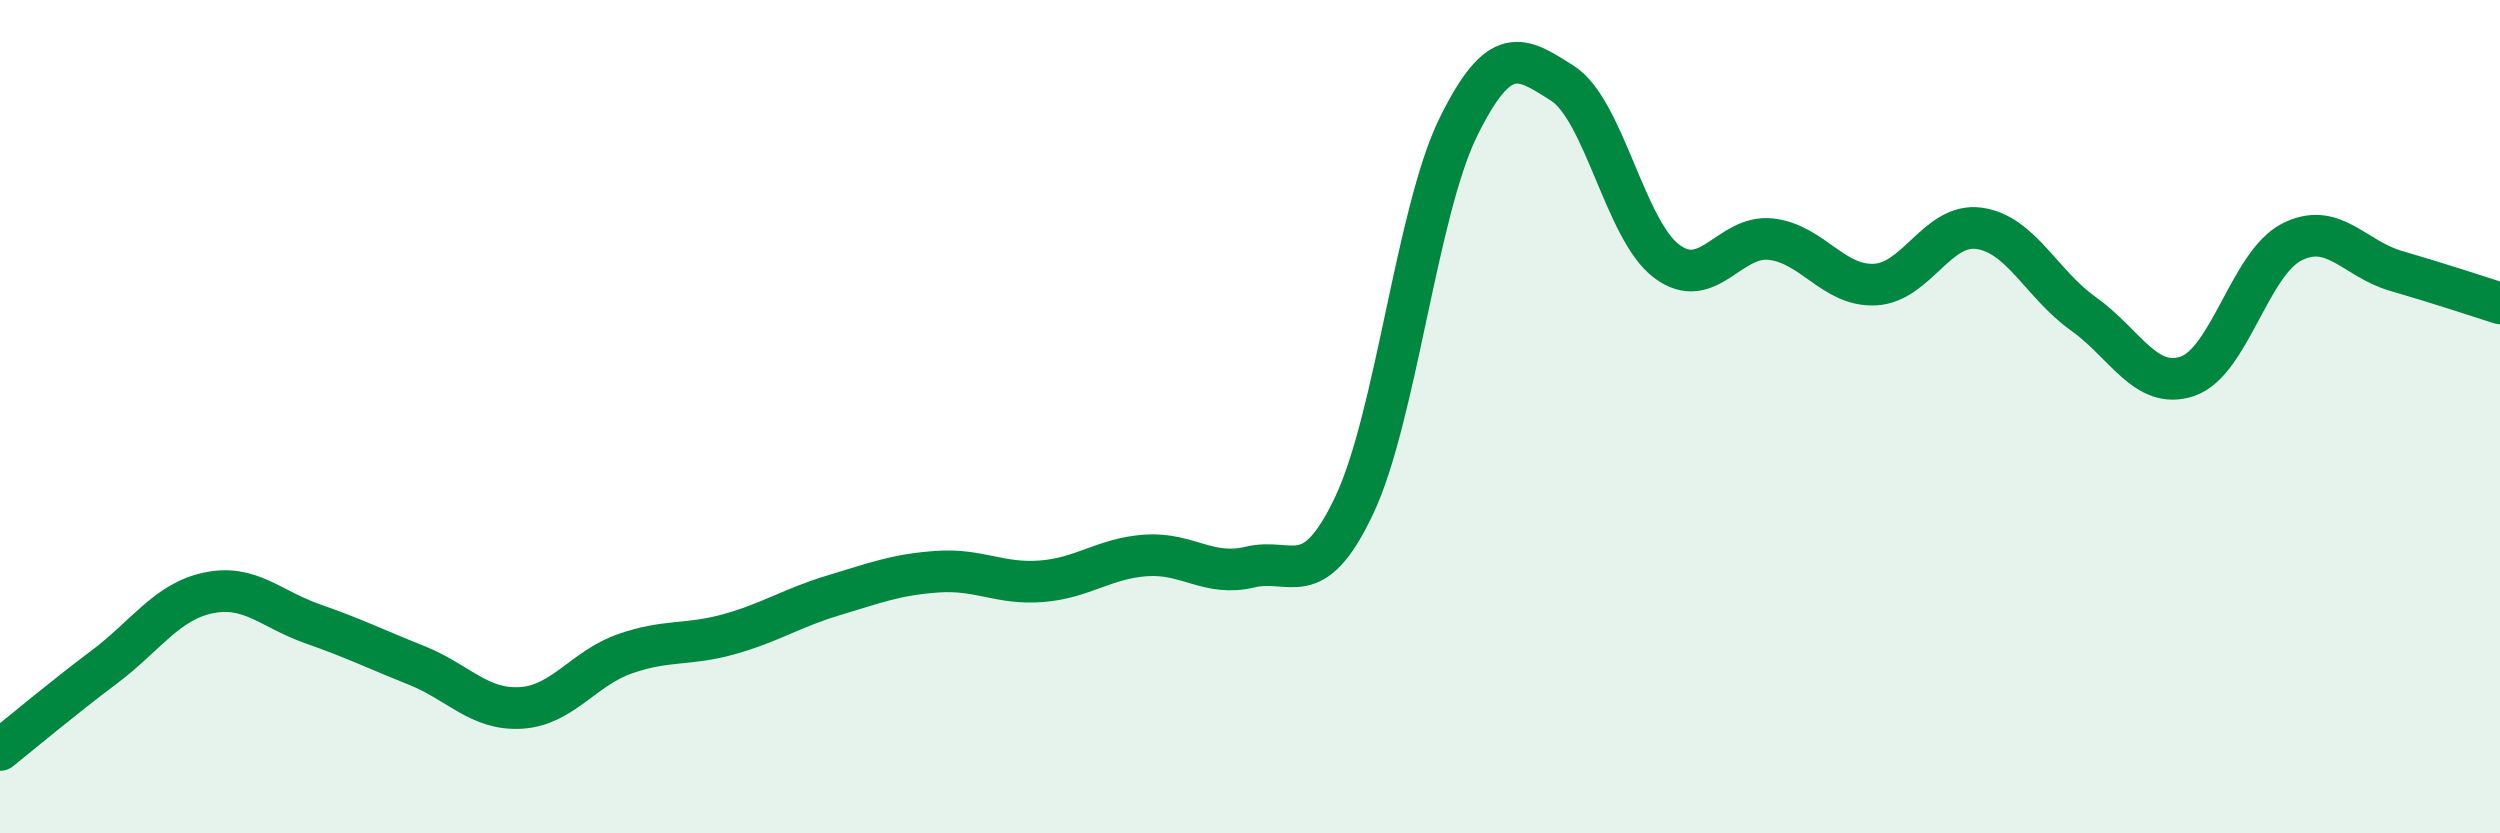 
    <svg width="60" height="20" viewBox="0 0 60 20" xmlns="http://www.w3.org/2000/svg">
      <path
        d="M 0,18 C 0.5,17.6 1.5,16.76 2.5,16.01 C 3.5,15.26 4,14.44 5,14.23 C 6,14.02 6.5,14.62 7.5,14.97 C 8.5,15.32 9,15.57 10,15.97 C 11,16.37 11.5,17.05 12.5,16.99 C 13.5,16.93 14,16.04 15,15.69 C 16,15.34 16.5,15.5 17.5,15.22 C 18.5,14.94 19,14.59 20,14.29 C 21,13.99 21.5,13.79 22.5,13.72 C 23.5,13.65 24,14.03 25,13.95 C 26,13.87 26.5,13.4 27.5,13.33 C 28.5,13.26 29,13.85 30,13.61 C 31,13.37 31.5,14.24 32.5,12.13 C 33.5,10.02 34,5.08 35,3.05 C 36,1.02 36.5,1.36 37.5,2 C 38.5,2.64 39,5.52 40,6.27 C 41,7.02 41.5,5.63 42.5,5.74 C 43.5,5.85 44,6.88 45,6.83 C 46,6.78 46.5,5.34 47.5,5.48 C 48.5,5.62 49,6.82 50,7.53 C 51,8.24 51.5,9.37 52.5,9.03 C 53.5,8.69 54,6.32 55,5.81 C 56,5.3 56.5,6.21 57.5,6.5 C 58.5,6.79 59.5,7.12 60,7.28L60 20L0 20Z"
        fill="#008740"
        opacity="0.1"
        stroke-linecap="round"
        stroke-linejoin="round"
      />
      <path
        d="M 0,18 C 0.5,17.6 1.5,16.76 2.5,16.01 C 3.5,15.26 4,14.44 5,14.23 C 6,14.02 6.5,14.62 7.5,14.97 C 8.5,15.32 9,15.57 10,15.97 C 11,16.37 11.5,17.05 12.5,16.99 C 13.5,16.93 14,16.04 15,15.69 C 16,15.34 16.5,15.5 17.5,15.22 C 18.5,14.94 19,14.59 20,14.29 C 21,13.99 21.5,13.79 22.5,13.72 C 23.5,13.65 24,14.03 25,13.95 C 26,13.87 26.5,13.4 27.5,13.33 C 28.5,13.26 29,13.85 30,13.61 C 31,13.37 31.5,14.24 32.5,12.13 C 33.5,10.02 34,5.08 35,3.05 C 36,1.02 36.5,1.36 37.5,2 C 38.5,2.64 39,5.52 40,6.27 C 41,7.02 41.5,5.63 42.5,5.74 C 43.5,5.85 44,6.88 45,6.83 C 46,6.78 46.5,5.34 47.5,5.48 C 48.5,5.62 49,6.82 50,7.53 C 51,8.24 51.5,9.37 52.5,9.03 C 53.5,8.69 54,6.32 55,5.81 C 56,5.3 56.5,6.21 57.5,6.5 C 58.5,6.79 59.5,7.12 60,7.28"
        stroke="#008740"
        stroke-width="1"
        fill="none"
        stroke-linecap="round"
        stroke-linejoin="round"
      />
    </svg>
  